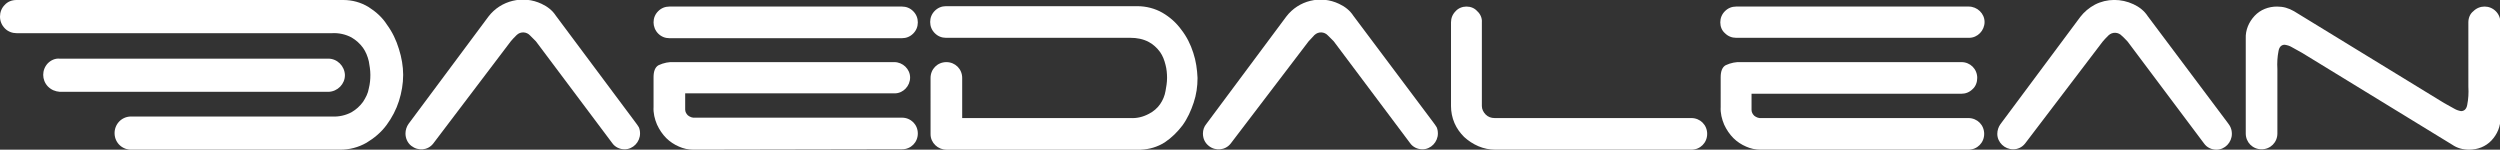 <?xml version="1.0" encoding="UTF-8"?> <!-- Generator: Adobe Illustrator 24.1.2, SVG Export Plug-In . SVG Version: 6.00 Build 0) --> <svg xmlns="http://www.w3.org/2000/svg" xmlns:xlink="http://www.w3.org/1999/xlink" id="Layer_1" x="0px" y="0px" viewBox="0 0 648 38.8" style="enable-background:new 0 0 648 38.8;" xml:space="preserve"><rect x="0" y="0" width="648" height="38.8" fill="#333333" stroke="none"/> <style type="text/css"> .st0{fill:#FFFFFF;} </style> <g id="Layer_2_1_"> <g id="Layer_5"> <g id="g20"> <path id="path22" class="st0" d="M112.3,37.2c-1.4,1.8-3.9,2-5.7,0.6c-1-0.8-1.5-2-1.5-3.2c0-0.9,0.3-1.8,0.8-2.5l20.7-27.8 c3.2-4.2,9-5.6,13.8-3.3c1.5,0.7,2.8,1.7,3.7,3.1l20.6,27.6c0.3,0.4,0.6,0.8,0.9,1.3c0.2,0.5,0.3,1,0.3,1.6c0,2.2-1.8,4.1-4,4.1 c0,0,0,0,0,0c-1.3,0-2.5-0.6-3.2-1.6l-19.8-26.4c-0.5-0.5-1-1-1.5-1.5c-0.9-1-2.5-1.1-3.5-0.1c0,0-0.1,0.1-0.1,0.1 c-0.5,0.5-1,1-1.4,1.5L112.3,37.2z"></path> </g> <g id="g24"> <path id="path26" class="st0" d="M179.7,38.8c-1.3,0-2.6-0.3-3.7-0.8c-1.2-0.5-2.4-1.3-3.3-2.2c-1-1-1.8-2.2-2.4-3.5 c-0.6-1.4-1-3-0.9-4.6V20c0-1.5,0.4-2.6,1.3-3.1c1.3-0.6,2.7-0.9,4.1-0.8h57c2.2,0,4.1,1.8,4.1,4c0,0,0,0,0,0 c0,2.2-1.8,4.1-4,4.1c0,0,0,0,0,0h-54.3v4.2c0,0.6,0.3,1.1,0.7,1.5c0.5,0.4,1.2,0.7,1.9,0.6h53.6c2.3,0,4.1,1.8,4.1,4.1 c0,2.3-1.8,4.1-4.1,4.1L179.7,38.8z M169.4,5.8c0-1.1,0.4-2.1,1.2-2.9c0.8-0.8,1.8-1.2,2.9-1.2h60.3c1.1,0,2.1,0.4,2.9,1.2 c0.8,0.8,1.2,1.8,1.2,2.9c0,1.1-0.4,2.1-1.2,2.9c-0.8,0.8-1.8,1.2-2.9,1.2h-60.3c-1.1,0-2.1-0.4-2.9-1.2 C169.8,7.9,169.4,6.8,169.4,5.8"></path> </g> <g id="g28"> <path id="path30" class="st0" d="M293,30.6c1.7,0.1,3.3-0.3,4.8-1.1c1.2-0.6,2.2-1.5,2.9-2.5c0.7-1,1.2-2.2,1.4-3.4 c0.2-1.1,0.4-2.2,0.4-3.4c0-1.1-0.1-2.3-0.4-3.4c-0.3-1.2-0.7-2.3-1.4-3.3c-0.8-1.1-1.8-2-2.9-2.6c-1.5-0.8-3.1-1.1-4.8-1.1 h-47.8c-1.1,0-2.1-0.4-2.9-1.2c-0.8-0.8-1.2-1.8-1.2-2.9c0-1.1,0.4-2.1,1.2-2.9c0.8-0.8,1.8-1.2,2.9-1.2h49.6 c2.3,0,4.6,0.6,6.5,1.7c1.9,1.1,3.6,2.6,4.9,4.4c1.4,1.8,2.4,3.8,3.1,6c0.7,2.1,1,4.3,1.1,6.5c0,2.2-0.3,4.3-1,6.4 c-0.7,2.1-1.6,4.1-2.9,5.9c-1.3,1.7-2.8,3.2-4.6,4.4c-1.9,1.2-4,1.8-6.2,1.9h-50.4c-2.2,0-4.1-1.8-4.1-4c0,0,0,0,0,0V20.2 c0-2.3,1.8-4.1,4.1-4.1s4.1,1.8,4.1,4.1v10.4H293z"></path> </g> <g id="g32"> <path id="path34" class="st0" d="M319,37.2c-1.4,1.8-4,2-5.7,0.6c-1-0.8-1.5-1.9-1.5-3.2c0-0.9,0.3-1.8,0.9-2.5l20.7-27.8 c3.2-4.2,8.9-5.6,13.7-3.3c1.5,0.7,2.8,1.7,3.7,3.1l20.7,27.6c0.3,0.4,0.6,0.8,0.9,1.3c0.2,0.5,0.3,1,0.3,1.6 c0,2.2-1.8,4.1-4,4.1c0,0,0,0,0,0c-1.3,0-2.5-0.6-3.2-1.6l-19.8-26.4c-0.5-0.5-1-1-1.5-1.5c-0.9-1-2.5-1.1-3.5-0.1 c-0.1,0-0.1,0.1-0.1,0.1c-0.5,0.5-0.9,1-1.4,1.5L319,37.2z"></path> </g> <g id="g36"> <path id="path38" class="st0" d="M383.2,37.9c-1.4-0.6-2.6-1.4-3.7-2.4c-1-1-1.9-2.2-2.5-3.6c-0.6-1.4-0.9-2.9-0.9-4.4V5.8 c0-1.1,0.4-2.1,1.2-2.9c0.7-0.8,1.8-1.2,2.8-1.2c1.1,0,2.1,0.4,2.8,1.2c0.8,0.7,1.3,1.8,1.2,2.9v21.7c0,0.8,0.4,1.6,1,2.2 c0.6,0.6,1.4,0.9,2.3,0.9h51c2.3,0,4.1,1.8,4.1,4.1c0,2.3-1.8,4.1-4.1,4.1h-50.8C386.1,38.8,384.6,38.5,383.2,37.9"></path> </g> <g id="g40"> <path id="path42" class="st0" d="M456.3,38.8c-1.3,0-2.6-0.3-3.7-0.8c-1.2-0.5-2.4-1.3-3.3-2.2c-1-1-1.8-2.2-2.4-3.5 c-0.6-1.4-1-3-0.9-4.6V20c0-1.5,0.4-2.6,1.3-3.1c1.3-0.6,2.7-0.9,4.1-0.8h57c2.3,0,4.1,1.8,4.1,4.1c0,1.1-0.4,2.2-1.2,2.9 c-0.8,0.8-1.8,1.2-2.9,1.2H454v4.2c0,0.6,0.3,1.1,0.7,1.5c0.5,0.4,1.2,0.7,1.9,0.6h53.6c2.3,0,4.1,1.8,4.1,4.1 c0,2.3-1.8,4.1-4.1,4.1c0,0,0,0,0,0L456.3,38.8z M445.9,5.8c0-1.1,0.4-2.1,1.2-2.9c0.8-0.8,1.8-1.2,2.9-1.2h60.3 c2.2,0,4.1,1.8,4.1,4c0,0,0,0,0,0c0,2.2-1.8,4.1-4,4.1c0,0,0,0,0,0H450c-1.1,0-2.1-0.4-2.9-1.2C446.3,7.9,445.9,6.9,445.9,5.8"></path> </g> <g id="g44"> <path id="path46" class="st0" d="M524.9,37.2c-0.8,1-1.9,1.5-3.1,1.5c-2.2,0-4.1-1.8-4.1-4c0,0,0,0,0,0c0-0.9,0.3-1.8,0.8-2.5 l20.7-27.8c1-1.3,2.3-2.4,3.8-3.2c3.1-1.6,6.8-1.6,10-0.1c1.5,0.7,2.8,1.7,3.7,3.1l20.7,27.6c0.3,0.4,0.6,0.8,0.8,1.3 c0.2,0.5,0.3,1,0.3,1.6c0,2.2-1.8,4.1-4,4.1c0,0,0,0,0,0c-1.3,0-2.5-0.6-3.2-1.6l-19.8-26.4c-0.5-0.5-0.9-1-1.5-1.5 c-0.9-1-2.5-1.1-3.5-0.1c-0.1,0-0.1,0.1-0.1,0.1c-0.5,0.5-1,1-1.4,1.5L524.9,37.2z"></path> </g> <g id="g48"> <path id="path50" class="st0" d="M641.1,2.9c1.6-1.6,4.2-1.6,5.8,0c0.8,0.8,1.2,1.8,1.2,2.9v24.7c0.1,2.2-0.8,4.3-2.3,5.9 c-1.5,1.6-3.6,2.4-5.8,2.4c-1.6,0-3.1-0.4-4.4-1.3l-38.9-23.8c-1.1-0.6-2-1.1-2.7-1.5c-0.5-0.3-1.1-0.5-1.8-0.6 c-0.8,0-1.4,0.5-1.6,1.6c-0.3,1.5-0.4,3.1-0.3,4.7v16.7c0,2.3-1.8,4.1-4.1,4.1c-2.3,0-4.1-1.8-4.1-4.1c0,0,0,0,0,0V10 c-0.1-2.2,0.8-4.3,2.3-5.9c1.5-1.6,3.6-2.4,5.8-2.4c0.8,0,1.6,0.1,2.3,0.3c0.7,0.2,1.4,0.5,2.1,0.9l38.9,23.8 c1.1,0.6,2,1.1,2.7,1.5c0.5,0.3,1.1,0.5,1.7,0.6c0.8,0,1.4-0.5,1.6-1.6c0.3-1.5,0.4-3.1,0.3-4.7V5.8 C639.8,4.7,640.2,3.6,641.1,2.9"></path> </g> <g id="g52"> <path id="path54" class="st0" d="M12.4,22.4c-1.6-1.7-1.6-4.3,0-6c0.8-0.8,1.9-1.3,3-1.2h69.7c2.3,0,4.2,1.9,4.3,4.2 c0,0,0,0,0,0.1c0,2.3-1.9,4.2-4.2,4.3c0,0,0,0-0.1,0H15.5C14.3,23.7,13.3,23.3,12.4,22.4 M86.1,30.2c1.7,0.1,3.5-0.3,5-1.1 c1.2-0.7,2.2-1.6,3-2.7c0.7-1.1,1.3-2.2,1.5-3.5c0.3-1.2,0.4-2.3,0.4-3.5c0-1.2-0.2-2.4-0.4-3.5c-0.3-1.3-0.8-2.5-1.5-3.5 c-0.8-1.1-1.8-2-3-2.7c-1.5-0.8-3.3-1.2-5-1.1H4.3c-1.1,0-2.2-0.4-3-1.2C0.4,6.5,0,5.4,0,4.3c0-1.1,0.4-2.2,1.2-3 C2,0.4,3.1,0,4.3,0H89c2.3,0,4.5,0.6,6.5,1.8c1.9,1.2,3.6,2.7,4.8,4.6c1.4,1.9,2.4,4,3.1,6.3c0.7,2.2,1.1,4.5,1.1,6.7 c0,2.3-0.4,4.6-1.1,6.8c-0.7,2.2-1.8,4.3-3.2,6.2c-1.4,1.9-3.2,3.4-5.2,4.6c-2.1,1.2-4.4,1.8-6.8,1.8H34.2 c-2.4,0.1-4.4-1.7-4.5-4.1c-0.1-2.4,1.7-4.4,4.1-4.5c0.1,0,0.3,0,0.4,0L86.1,30.2z"></path> </g> </g> </g> </svg> 